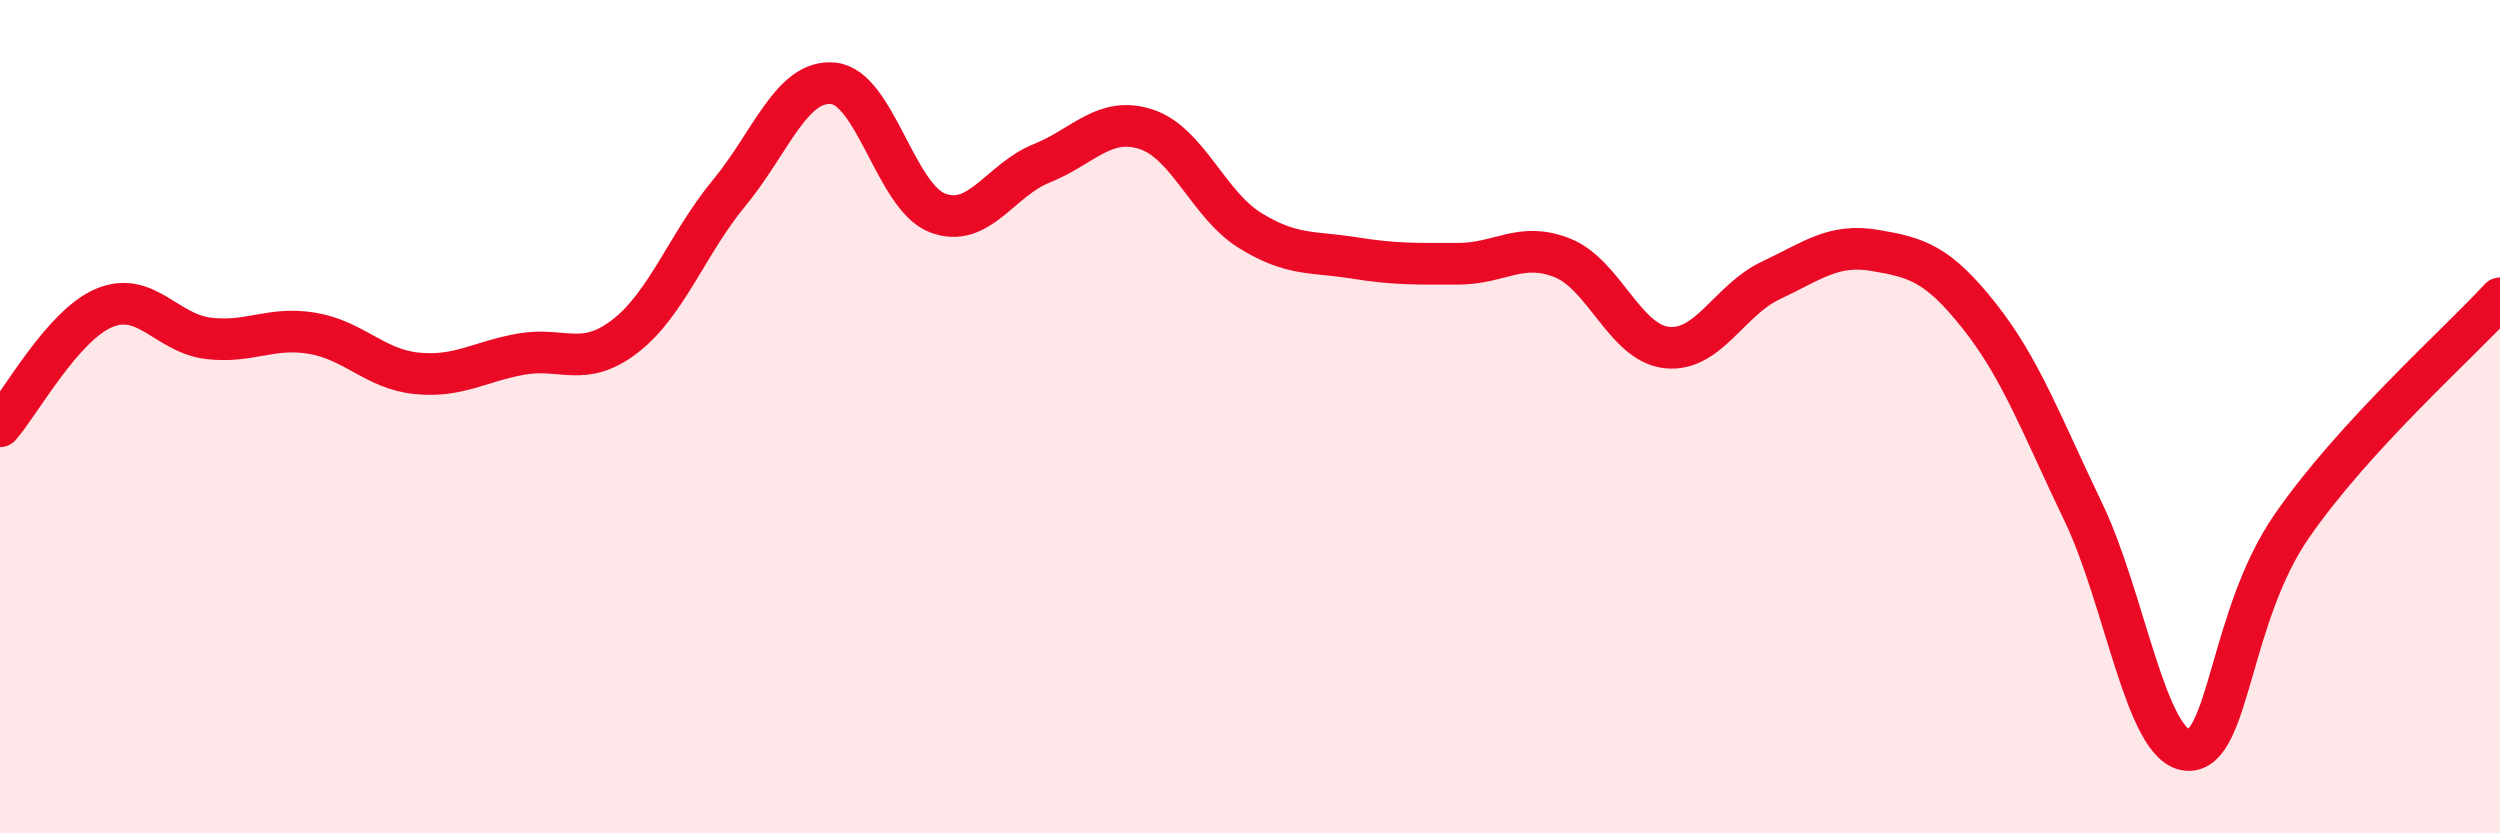 
    <svg width="60" height="20" viewBox="0 0 60 20" xmlns="http://www.w3.org/2000/svg">
      <path
        d="M 0,10.23 C 0.5,9.66 1.5,7.81 2.5,7.39 C 3.5,6.97 4,8 5,8.12 C 6,8.24 6.5,7.83 7.5,8 C 8.5,8.17 9,8.86 10,8.96 C 11,9.06 11.5,8.68 12.5,8.5 C 13.5,8.32 14,8.84 15,8.07 C 16,7.3 16.5,5.84 17.5,4.63 C 18.5,3.42 19,1.9 20,2 C 21,2.1 21.5,4.73 22.5,5.11 C 23.5,5.49 24,4.32 25,3.92 C 26,3.52 26.5,2.78 27.5,3.1 C 28.5,3.42 29,4.91 30,5.53 C 31,6.15 31.5,6.03 32.5,6.19 C 33.5,6.35 34,6.33 35,6.33 C 36,6.33 36.5,5.79 37.5,6.19 C 38.5,6.59 39,8.23 40,8.34 C 41,8.45 41.5,7.2 42.5,6.73 C 43.5,6.26 44,5.84 45,6.01 C 46,6.18 46.5,6.32 47.5,7.58 C 48.5,8.84 49,10.21 50,12.29 C 51,14.37 51.5,17.93 52.5,18 C 53.5,18.07 53.5,14.8 55,12.63 C 56.5,10.46 59,8.25 60,7.16L60 20L0 20Z"
        fill="#EB0A25"
        opacity="0.1"
        stroke-linecap="round"
        stroke-linejoin="round"
      />
      <path
        d="M 0,10.23 C 0.5,9.66 1.5,7.81 2.5,7.39 C 3.5,6.97 4,8 5,8.12 C 6,8.24 6.5,7.83 7.5,8 C 8.5,8.17 9,8.86 10,8.96 C 11,9.06 11.5,8.68 12.5,8.5 C 13.5,8.32 14,8.84 15,8.07 C 16,7.3 16.5,5.84 17.5,4.63 C 18.5,3.42 19,1.9 20,2 C 21,2.1 21.5,4.73 22.5,5.11 C 23.5,5.49 24,4.32 25,3.92 C 26,3.52 26.5,2.78 27.5,3.1 C 28.5,3.42 29,4.91 30,5.53 C 31,6.15 31.5,6.03 32.5,6.19 C 33.5,6.35 34,6.33 35,6.33 C 36,6.33 36.5,5.79 37.5,6.19 C 38.5,6.59 39,8.23 40,8.34 C 41,8.45 41.5,7.2 42.5,6.73 C 43.5,6.26 44,5.84 45,6.01 C 46,6.18 46.5,6.32 47.5,7.58 C 48.5,8.84 49,10.21 50,12.29 C 51,14.37 51.5,17.93 52.5,18 C 53.5,18.07 53.5,14.8 55,12.63 C 56.5,10.46 59,8.25 60,7.16"
        stroke="#EB0A25"
        stroke-width="1"
        fill="none"
        stroke-linecap="round"
        stroke-linejoin="round"
      />
    </svg>
  